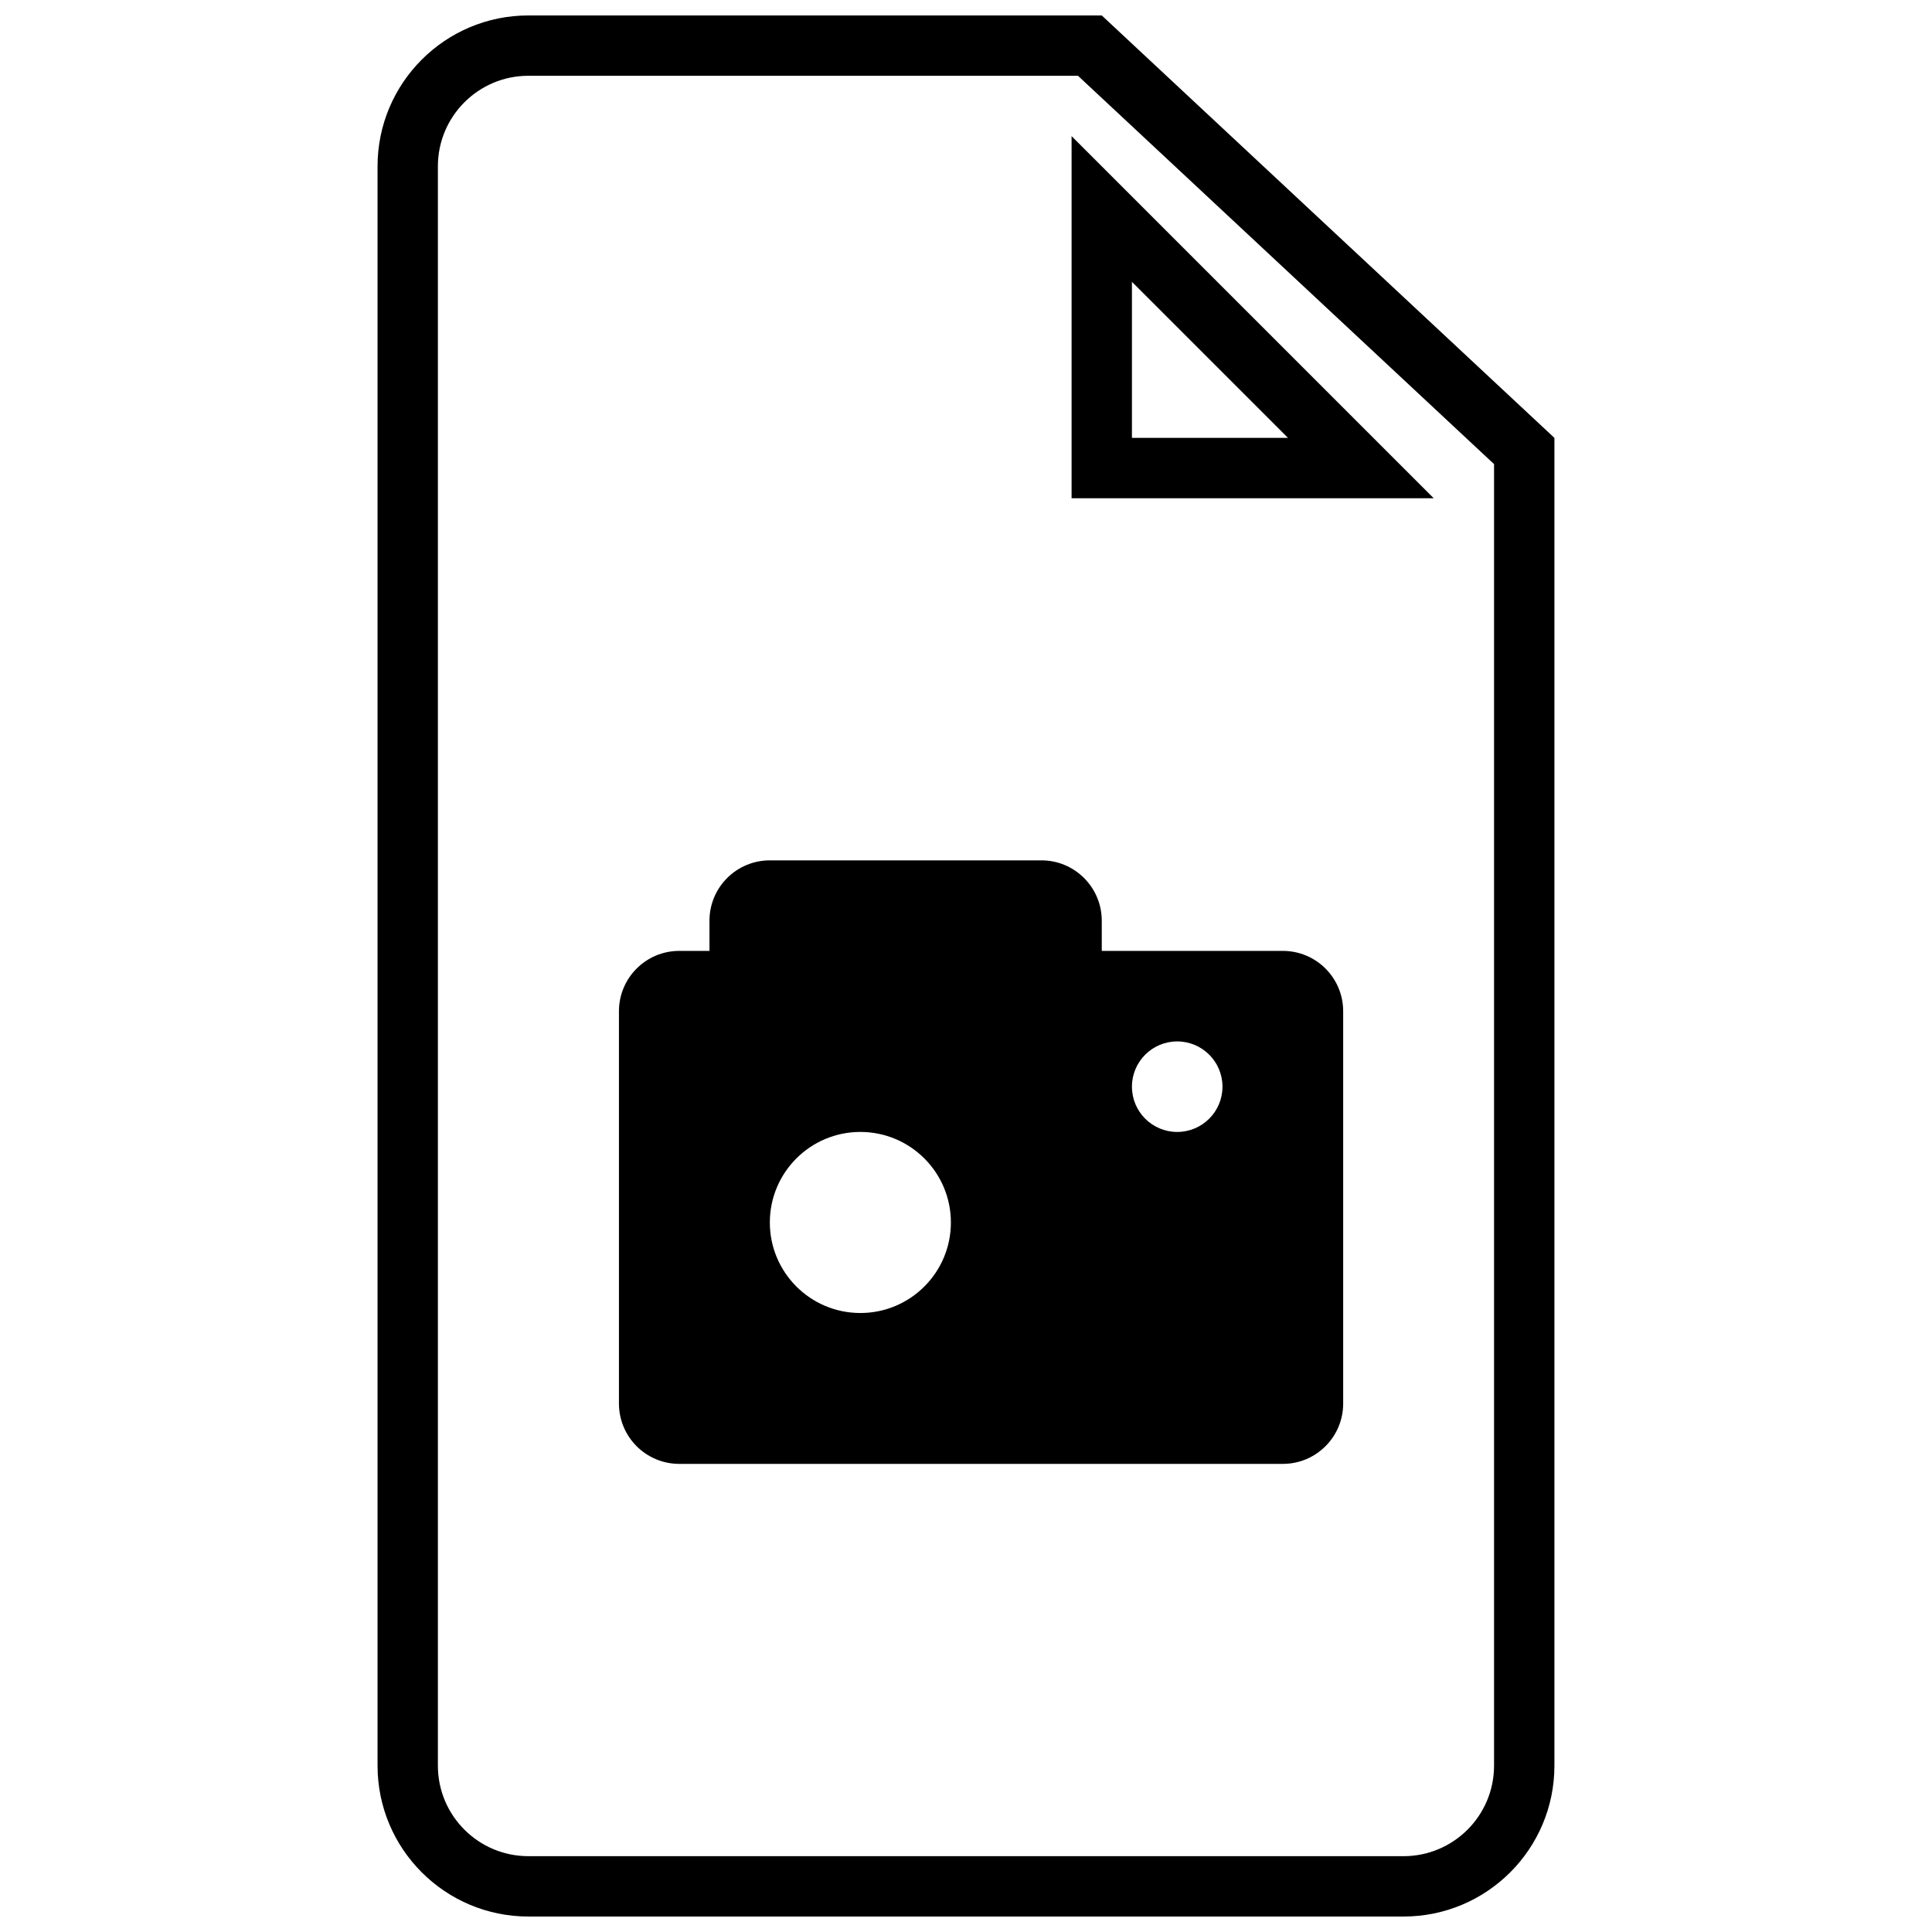 <?xml version="1.0" encoding="UTF-8"?>
<!-- Uploaded to: ICON Repo, www.svgrepo.com, Generator: ICON Repo Mixer Tools -->
<svg width="800px" height="800px" version="1.1" viewBox="144 144 512 512" xmlns="http://www.w3.org/2000/svg">
 <defs>
  <clipPath id="a">
   <path d="m244 148.09h312v503.81h-312z"/>
  </clipPath>
 </defs>
 <g clip-path="url(#a)">
  <path d="m435.98 388v7.996h47.98c8.836 0 15.996 7.16 15.996 15.992v103.96c0 8.836-7.16 15.996-15.996 15.996h-159.94c-8.832 0-15.992-7.16-15.992-15.996v-103.96c0-8.832 7.16-15.992 15.992-15.992h7.996v-7.996c0-8.836 7.16-15.996 15.996-15.996h71.973c8.832 0 15.992 7.16 15.992 15.996zm-63.977 103.96c13.25 0 23.992-10.742 23.992-23.992s-10.742-23.992-23.992-23.992-23.988 10.742-23.988 23.992 10.738 23.992 23.988 23.992zm83.969-47.984c6.625 0 11.996-5.367 11.996-11.992s-5.371-11.996-11.996-11.996-11.996 5.371-11.996 11.996 5.371 11.992 11.996 11.992zm99.965-183.93v351.87c0 22.082-17.902 39.984-39.988 39.984h-231.91c-22.082 0-39.984-17.902-39.984-39.984v-423.84c0-22.082 17.902-39.984 39.984-39.984h151.94zm-126.26-95.965h-145.64c-13.25 0-23.992 10.742-23.992 23.992v423.84c0 13.25 10.742 23.992 23.992 23.992h231.91c13.25 0 23.992-10.742 23.992-23.992v-344.92zm-1.695 15.996 95.969 95.965h-95.969zm15.992 79.969h41.359l-41.359-41.355z"/>
 </g>
</svg>